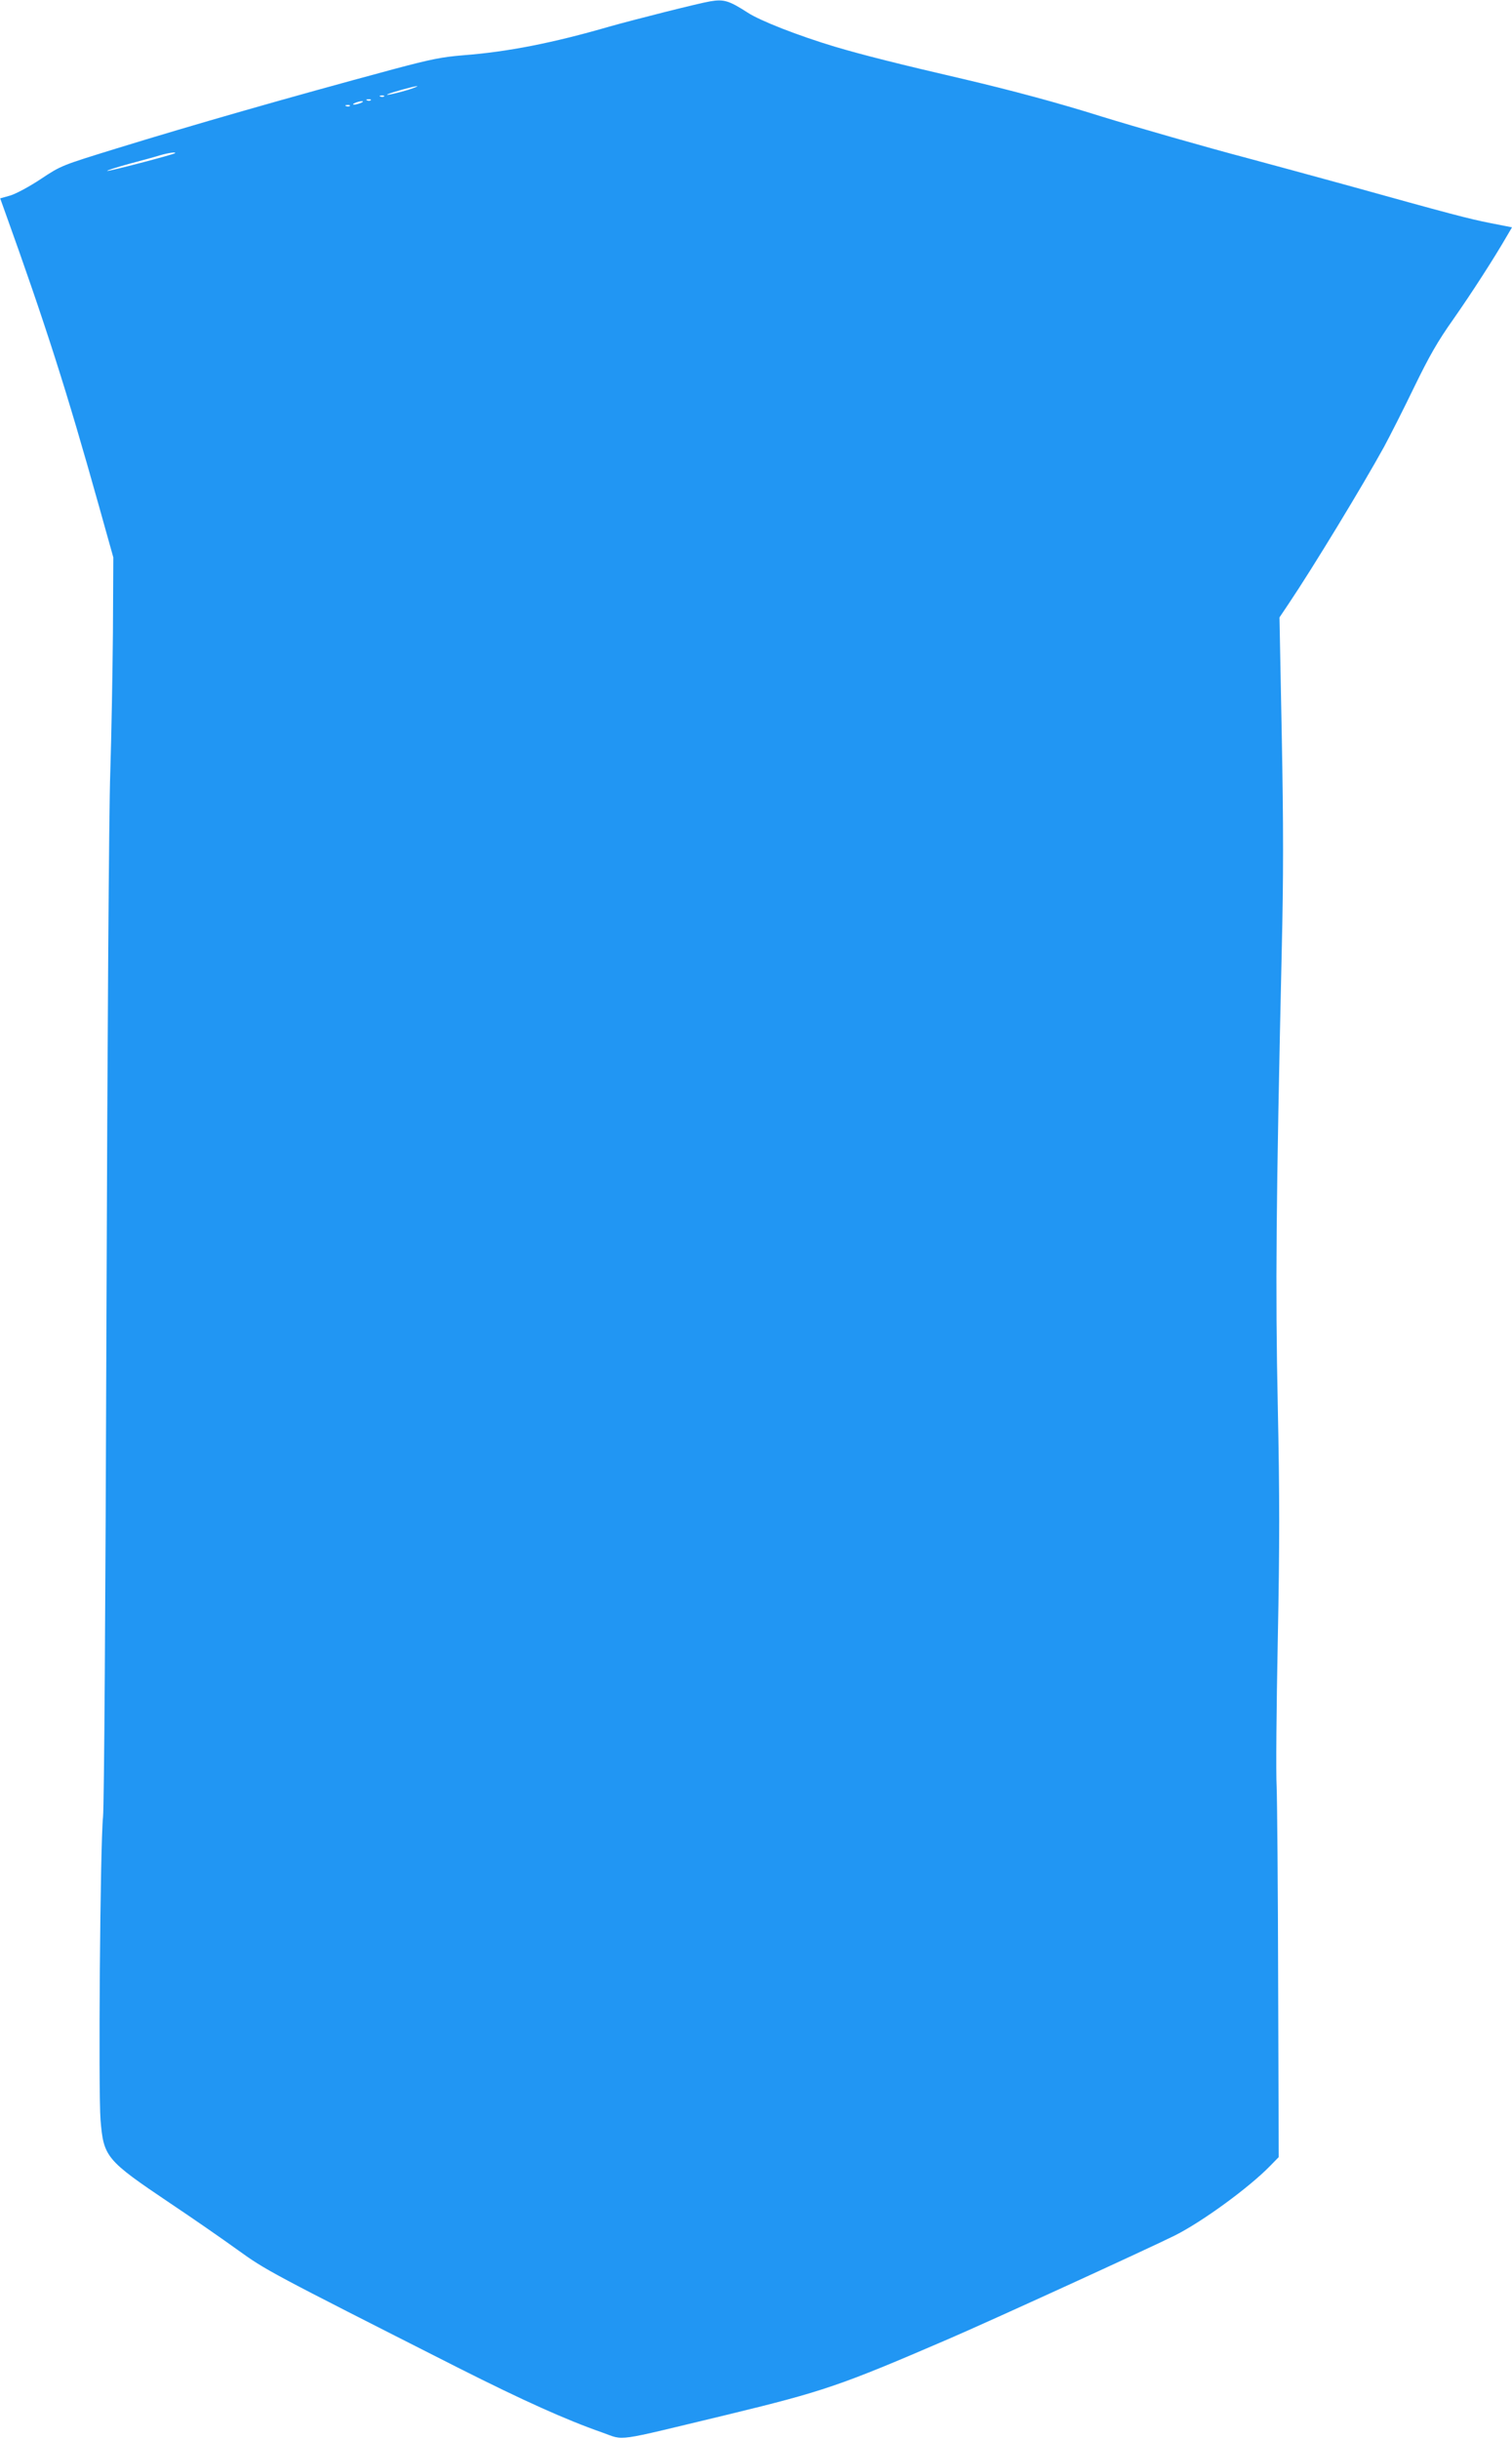 <?xml version="1.0" standalone="no"?>
<!DOCTYPE svg PUBLIC "-//W3C//DTD SVG 20010904//EN"
 "http://www.w3.org/TR/2001/REC-SVG-20010904/DTD/svg10.dtd">
<svg version="1.0" xmlns="http://www.w3.org/2000/svg"
 width="794pt" height="1280pt" viewBox="0 0 794 1280"
 preserveAspectRatio="xMidYMid meet">
<g transform="translate(0,1280) scale(0.1,-0.1)"
fill="#2196f3" stroke="none">
<path d="M3730 12793 c-61 -10 -400 -96 -528 -132 -300 -87 -536 -133 -769
-151 -111 -9 -168 -20 -370 -74 -557 -150 -1045 -290 -1451 -415 -288 -89
-290 -89 -397 -160 -60 -40 -131 -78 -161 -87 l-53 -15 24 -67 c214 -595 325
-942 493 -1542 l77 -275 -2 -395 c-2 -217 -8 -548 -14 -735 -7 -198 -15 -1391
-20 -2860 -5 -1533 -12 -2559 -18 -2620 -15 -144 -25 -1443 -13 -1590 16 -195
28 -210 364 -436 117 -78 277 -189 356 -246 150 -108 162 -114 1157 -618 341
-172 568 -274 757 -340 122 -43 52 -52 648 91 517 125 603 155 1165 397 230
99 1056 477 1195 546 145 73 389 251 500 365 l45 46 -3 908 c-1 499 -5 966 -8
1037 -4 72 -1 416 6 765 10 511 10 752 0 1235 -13 611 -9 1067 21 2395 9 370
9 652 0 1118 l-12 622 49 73 c124 184 389 620 500 822 33 61 105 203 159 315
78 160 122 238 205 355 96 137 214 320 281 436 l27 46 -112 22 c-117 23 -211
48 -758 200 -179 49 -410 112 -515 140 -220 58 -594 165 -775 221 -229 72
-473 137 -720 195 -333 77 -535 128 -676 170 -190 57 -393 136 -458 179 -98
63 -125 71 -196 59z m-1585 -464 c-59 -18 -131 -34 -108 -23 22 10 138 42 153
42 8 0 -12 -8 -45 -19z m-128 -35 c-3 -3 -12 -4 -19 -1 -8 3 -5 6 6 6 11 1 17
-2 13 -5z m-70 -20 c-3 -3 -12 -4 -19 -1 -8 3 -5 6 6 6 11 1 17 -2 13 -5z
m-52 -14 c-11 -5 -27 -9 -35 -9 -9 0 -8 4 5 9 11 5 27 9 35 9 9 0 8 -4 -5 -9z
m-58 -16 c-3 -3 -12 -4 -19 -1 -8 3 -5 6 6 6 11 1 17 -2 13 -5z m-918 -248
c-8 -7 -351 -97 -356 -93 -2 3 49 19 114 37 65 17 138 37 163 45 44 13 87 19
79 11z"/>
</g>
</svg>

